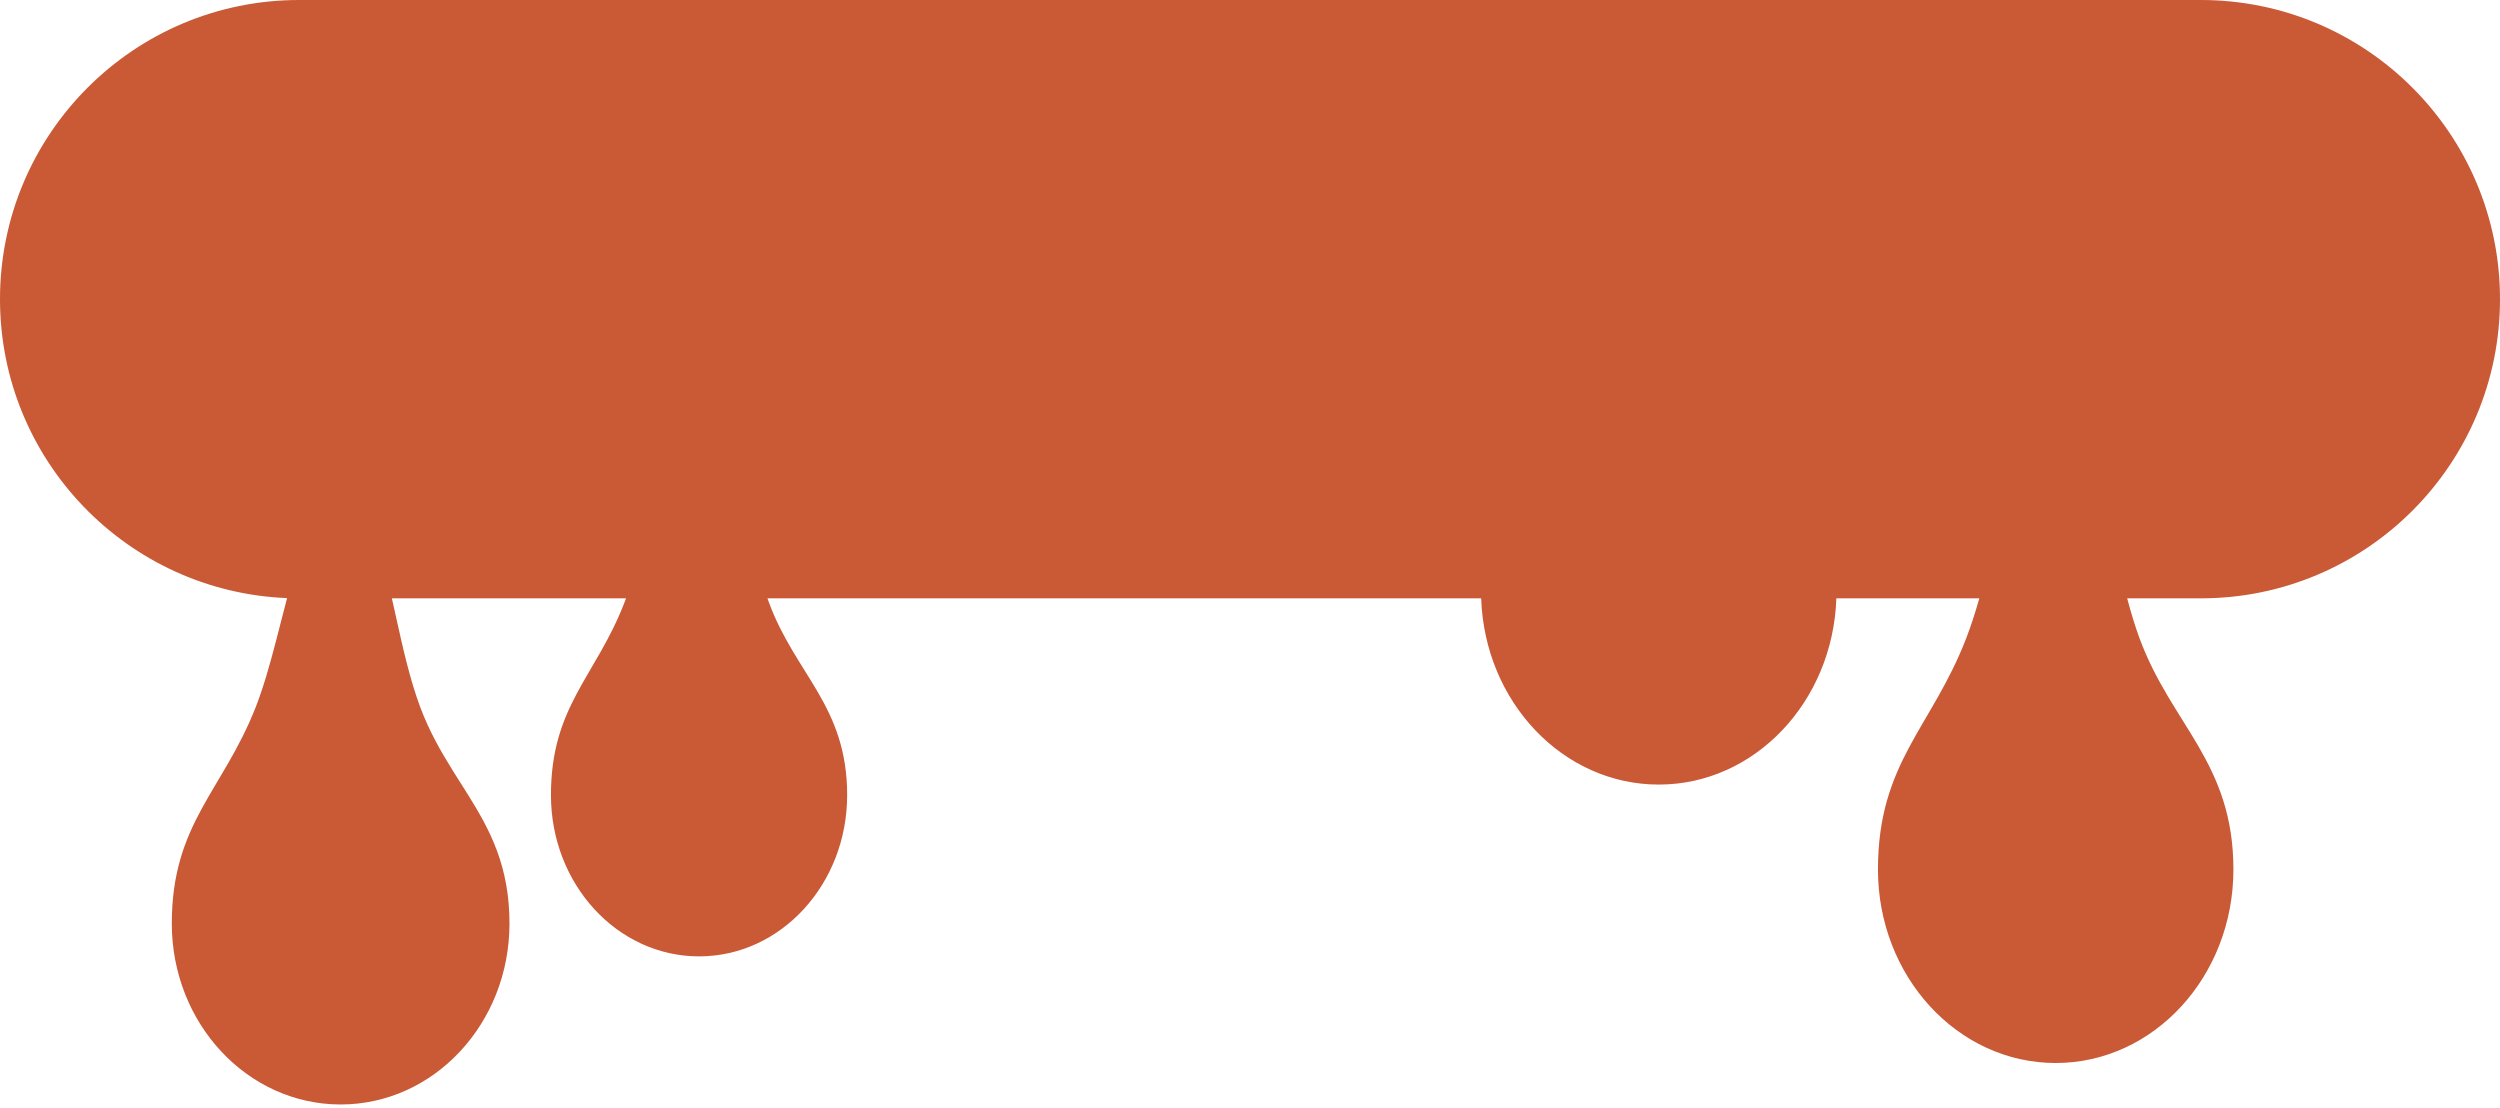 <?xml version="1.0" encoding="UTF-8"?>
<svg width="422px" height="187px" viewBox="0 0 422 187" version="1.1" xmlns="http://www.w3.org/2000/svg" xmlns:xlink="http://www.w3.org/1999/xlink">
    <title>Group</title>
    <g id="RPG" stroke="none" stroke-width="1" fill="none" fill-rule="evenodd">
        <g id="Group" fill="#CA5936">
            <path d="M371.5,0 C399.39,-5.12337966e-15 422,22.61 422,50.5 C422,78.39 399.39,101 371.5,101 L359.069,101.001 C359.684,103.331 360.364,105.605 361.15,107.735 C366.547,122.374 377,128.733 377,146.772 C377,164.812 363.569,179.436 347,179.436 C330.431,179.436 317,164.812 317,146.772 C317,128.733 326.087,122.788 331.901,107.735 C332.707,105.647 333.433,103.368 334.11,101.001 L309.979,101.001 C309.386,118.471 296.191,132.436 280,132.436 C263.809,132.436 250.614,118.471 250.021,101.001 L129.546,101.001 C129.626,101.231 129.708,101.459 129.792,101.685 C134.289,113.884 143,119.183 143,134.216 C143,149.249 131.807,161.436 118,161.436 C104.193,161.436 93,149.249 93,134.216 C93,119.183 100.573,114.229 105.417,101.685 C105.504,101.46 105.59,101.232 105.675,101.001 L66.146,101 C66.315,101.741 66.483,102.494 66.652,103.255 L66.851,104.155 C67.985,109.273 69.187,114.697 70.942,119.383 C72.474,123.472 74.434,126.87 76.43,130.075 L76.951,130.907 C77.125,131.183 77.299,131.458 77.472,131.732 L77.992,132.553 C78.165,132.825 78.337,133.098 78.509,133.37 L79.021,134.187 C82.757,140.176 86,146.249 86,155.889 C86,172.76 73.24,186.436 57.5,186.436 C41.76,186.436 29,172.76 29,155.889 C29,139.019 37.633,133.46 43.156,119.383 C44.482,116.002 45.577,112.085 46.605,108.138 L46.841,107.227 L46.841,107.227 L47.075,106.316 C47.114,106.165 47.153,106.013 47.192,105.861 L47.424,104.954 C47.769,103.603 48.111,102.264 48.458,100.959 C21.514,99.887 -1.21962916e-14,77.706 0,50.5 C-3.41558644e-15,22.61 22.61,3.41558644e-15 50.5,0 L371.5,0 Z" id="Rectangle-2"></path>
        </g>
    </g>
</svg>